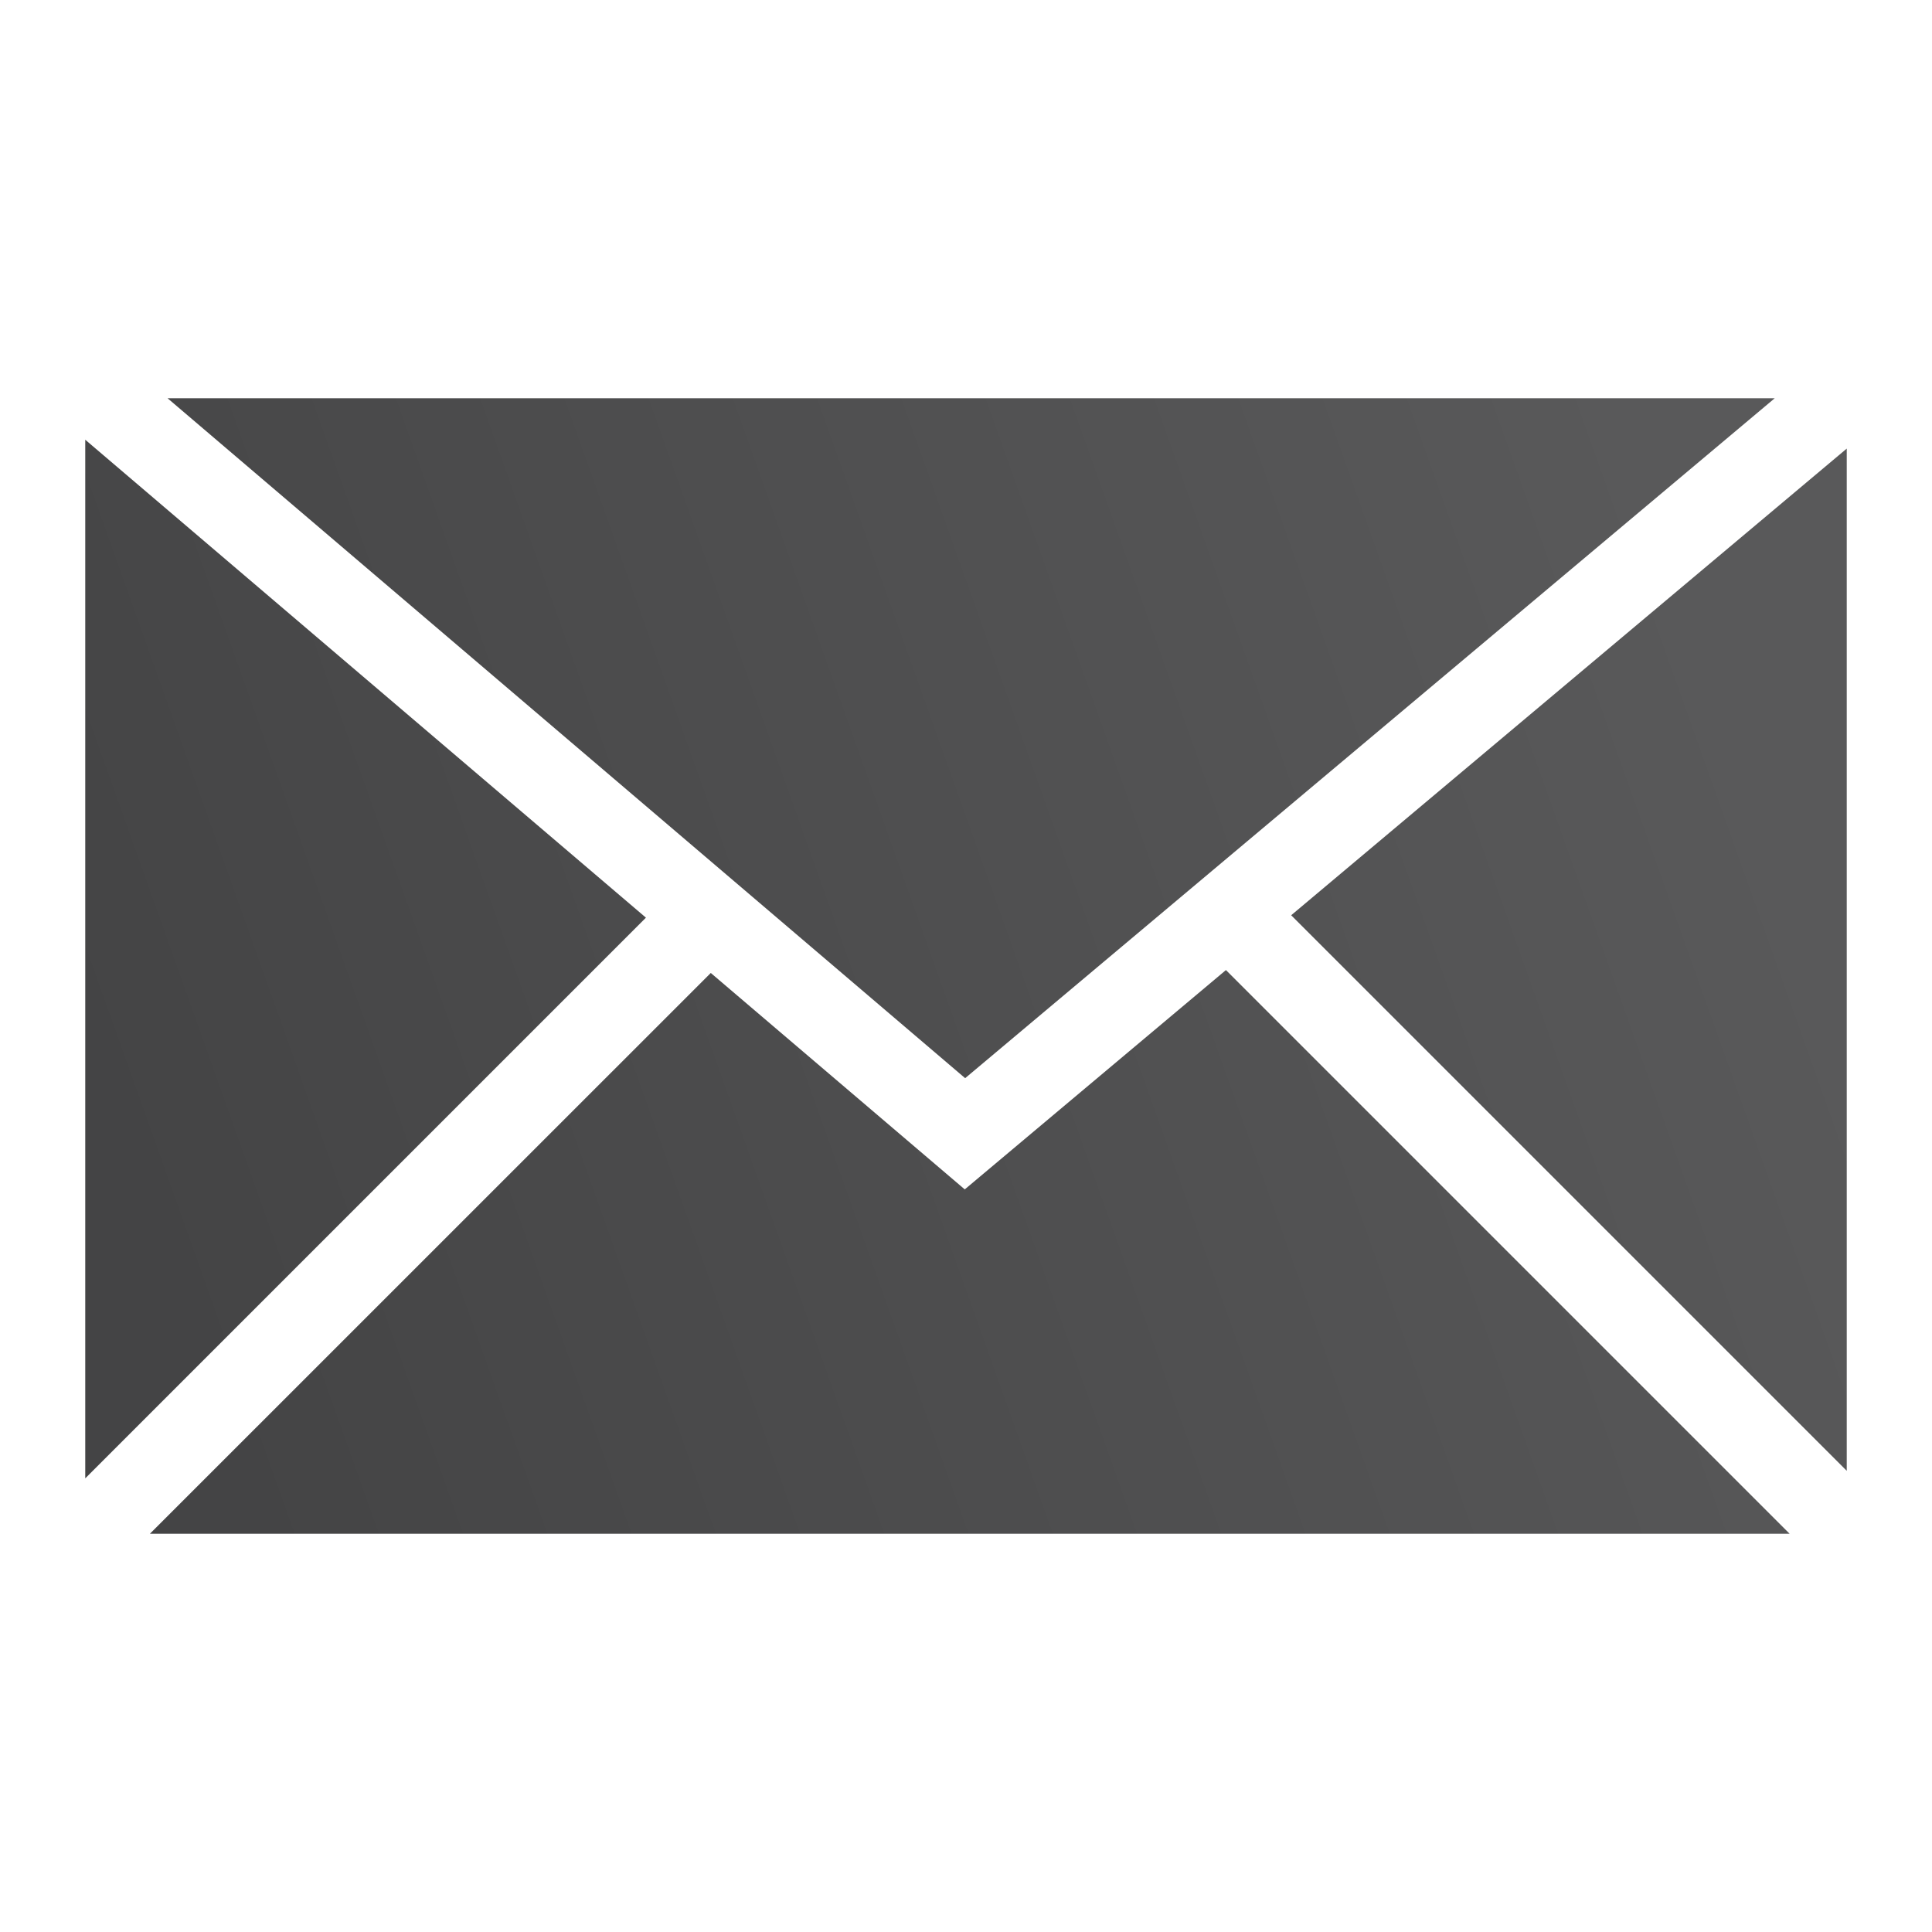 <?xml version="1.0" encoding="UTF-8" standalone="no"?>
<!-- Created with Inkscape (http://www.inkscape.org/) -->

<svg
   xmlns:dc="http://purl.org/dc/elements/1.1/"
   xmlns:cc="http://creativecommons.org/ns#"
   xmlns:rdf="http://www.w3.org/1999/02/22-rdf-syntax-ns#"
   xmlns:svg="http://www.w3.org/2000/svg"
   xmlns="http://www.w3.org/2000/svg"
   xmlns:xlink="http://www.w3.org/1999/xlink"
   xmlns:sodipodi="http://sodipodi.sourceforge.net/DTD/sodipodi-0.dtd"
   xmlns:inkscape="http://www.inkscape.org/namespaces/inkscape"
   version="1.0"
   width="48"
   height="48"
   id="svg2408"
   inkscape:version="0.91 r"
   sodipodi:docname="indicator-messages.svg">
  <sodipodi:namedview
     pagecolor="#ffffff"
     bordercolor="#666666"
     borderopacity="1"
     objecttolerance="10"
     gridtolerance="10"
     guidetolerance="10"
     inkscape:pageopacity="0"
     inkscape:pageshadow="2"
     inkscape:window-width="715"
     inkscape:window-height="439"
     id="namedview75"
     showgrid="false"
     inkscape:showpageshadow="false"
     inkscape:zoom="0.8691521"
     inkscape:cx="-66.199455"
     inkscape:cy="37.645963"
     inkscape:window-x="1284"
     inkscape:window-y="209"
     inkscape:window-maximized="0"
     inkscape:current-layer="svg2408"
     inkscape:snap-nodes="false"
     showguides="true"
     inkscape:guide-bbox="true" />
  <defs
     id="defs2410">
    <linearGradient
       inkscape:collect="always"
       id="linearGradient5167">
      <stop
         style="stop-color:#444445;stop-opacity:1;"
         offset="0"
         id="stop5169" />
      <stop
         style="stop-color:#59595a;stop-opacity:1"
         offset="1"
         id="stop5171" />
    </linearGradient>
    <linearGradient
       x1="45.448"
       y1="92.54"
       x2="45.448"
       y2="7.017"
       id="ButtonShadow"
       gradientUnits="userSpaceOnUse"
       gradientTransform="scale(1.006,0.994)">
      <stop
         id="stop3750"
         style="stop-color:#000000;stop-opacity:1"
         offset="0" />
      <stop
         id="stop3752"
         style="stop-color:#000000;stop-opacity:0.588"
         offset="1" />
    </linearGradient>
    <filter
       color-interpolation-filters="sRGB"
       id="filter3174">
      <feGaussianBlur
         id="feGaussianBlur3176"
         stdDeviation="1.71" />
    </filter>
    <linearGradient
       inkscape:collect="always"
       xlink:href="#linearGradient5167"
       id="linearGradient5173"
       x1="6.831"
       y1="31.029"
       x2="40.557"
       y2="19.021"
       gradientUnits="userSpaceOnUse"
       gradientTransform="matrix(1.156,0,0,1.156,-3.737,-3.737)" />
  </defs>
  <g
     id="layer2"
     style="display:none"
     transform="translate(0,-48)">
    <rect
       width="86"
       height="85"
       rx="6"
       ry="6"
       x="5"
       y="7"
       id="rect3745"
       style="opacity:0.9;fill:url(#ButtonShadow);fill-opacity:1;fill-rule:nonzero;stroke:none;filter:url(#filter3174)" />
  </g>
  <path
     style="opacity:1;fill:url(#linearGradient5173);fill-opacity:1;stroke:none;stroke-width:2;stroke-linejoin:round;stroke-miterlimit:4;stroke-dasharray:none;stroke-opacity:1"
     d="M 4.164,9.895 23.979,26.787 44.092,9.895 l -39.928,0 z m -2.046,1.03 0,25.804 L 16.048,22.799 2.118,10.925 Z M 45.882,11.145 32.079,22.739 45.882,36.542 l 0,-25.396 z m -15.424,12.956 -6.489,5.449 -6.31,-5.377 -13.934,13.932 40.737,0 -14.004,-14.004 z"
     id="rect5132"
     inkscape:connector-curvature="0" />
</svg>
